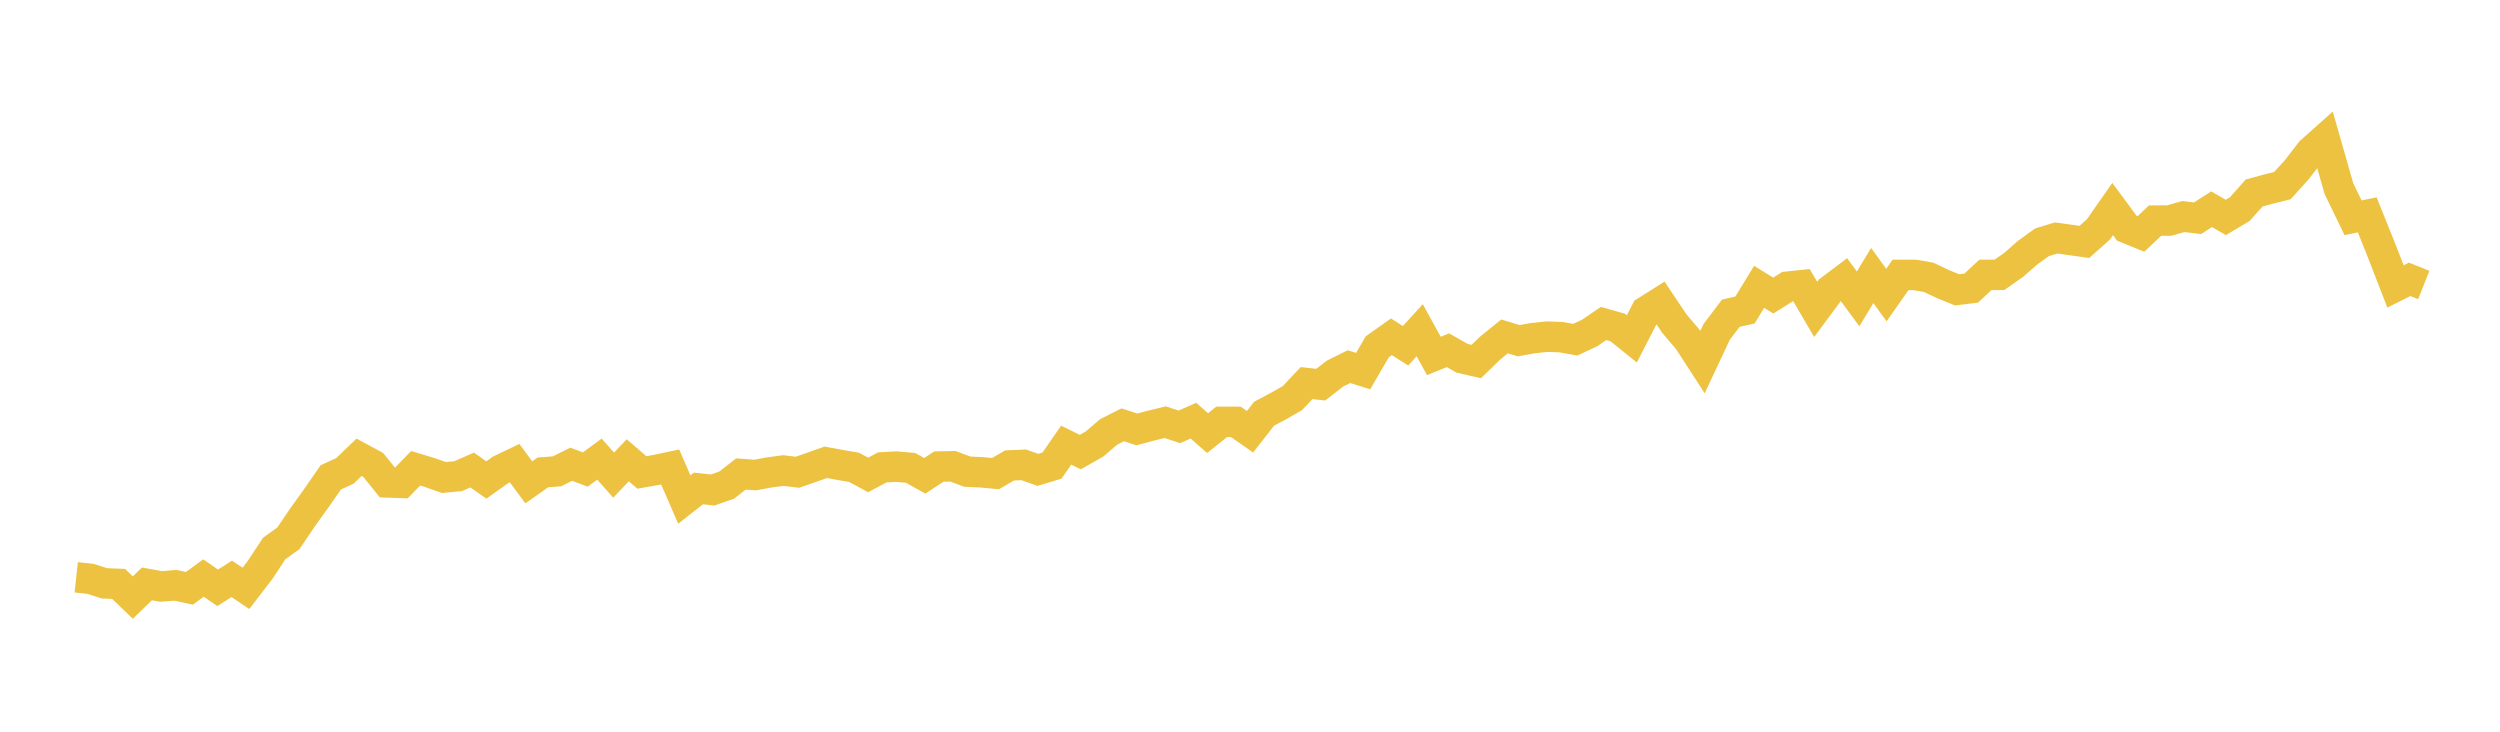 <svg width="164" height="48" xmlns="http://www.w3.org/2000/svg" xmlns:xlink="http://www.w3.org/1999/xlink"><path fill="none" stroke="rgb(237,194,64)" stroke-width="2" d="M5,37.872L5.928,37.972L6.855,38.268L7.783,38.304L8.711,39.202L9.639,38.304L10.566,38.471L11.494,38.394L12.422,38.594L13.349,37.919L14.277,38.56L15.205,37.972L16.133,38.597L17.06,37.39L17.988,35.981L18.916,35.313L19.843,33.947L20.771,32.654L21.699,31.315L22.627,30.889L23.554,29.998L24.482,30.497L25.41,31.647L26.337,31.677L27.265,30.72L28.193,30.999L29.12,31.325L30.048,31.238L30.976,30.833L31.904,31.487L32.831,30.826L33.759,30.381L34.687,31.64L35.614,30.989L36.542,30.919L37.47,30.454L38.398,30.799L39.325,30.118L40.253,31.168L41.181,30.194L42.108,30.992L43.036,30.829L43.964,30.633L44.892,32.77L45.819,32.042L46.747,32.145L47.675,31.82L48.602,31.095L49.53,31.162L50.458,30.992L51.386,30.869L52.313,30.979L53.241,30.656L54.169,30.327L55.096,30.497L56.024,30.656L56.952,31.155L57.88,30.66L58.807,30.61L59.735,30.693L60.663,31.212L61.59,30.607L62.518,30.59L63.446,30.939L64.373,30.982L65.301,31.069L66.229,30.533L67.157,30.494L68.084,30.823L69.012,30.543L69.94,29.201L70.867,29.656L71.795,29.131L72.723,28.336L73.651,27.868L74.578,28.17L75.506,27.921L76.434,27.695L77.361,28.001L78.289,27.595L79.217,28.413L80.145,27.672L81.072,27.675L82,28.323L82.928,27.137L83.855,26.645L84.783,26.116L85.711,25.129L86.639,25.235L87.566,24.514L88.494,24.052L89.422,24.345L90.349,22.749L91.277,22.094L92.205,22.683L93.133,21.662L94.06,23.348L94.988,22.975L95.916,23.504L96.843,23.716L97.771,22.819L98.699,22.068L99.627,22.35L100.554,22.184L101.482,22.085L102.41,22.118L103.337,22.284L104.265,21.852L105.193,21.22L106.12,21.483L107.048,22.231L107.976,20.423L108.904,19.838L109.831,21.22L110.759,22.314L111.687,23.746L112.614,21.772L113.542,20.546L114.47,20.336L115.398,18.817L116.325,19.389L117.253,18.807L118.181,18.711L119.108,20.296L120.036,19.043L120.964,18.345L121.892,19.605L122.819,18.073L123.747,19.356L124.675,18.033L125.602,18.033L126.53,18.196L127.458,18.638L128.386,19.013L129.313,18.9L130.241,18.033L131.169,18.026L132.096,17.375L133.024,16.564L133.952,15.896L134.88,15.61L135.807,15.739L136.735,15.869L137.663,15.042L138.59,13.712L139.518,14.968L140.446,15.347L141.373,14.473L142.301,14.467L143.229,14.204L144.157,14.32L145.084,13.725L146.012,14.264L146.94,13.709L147.867,12.662L148.795,12.409L149.723,12.176L150.651,11.156L151.578,9.953L152.506,9.125L153.434,12.376L154.361,14.287L155.289,14.094L156.217,16.401L157.145,18.791L158.072,18.325L159,18.694"></path></svg>